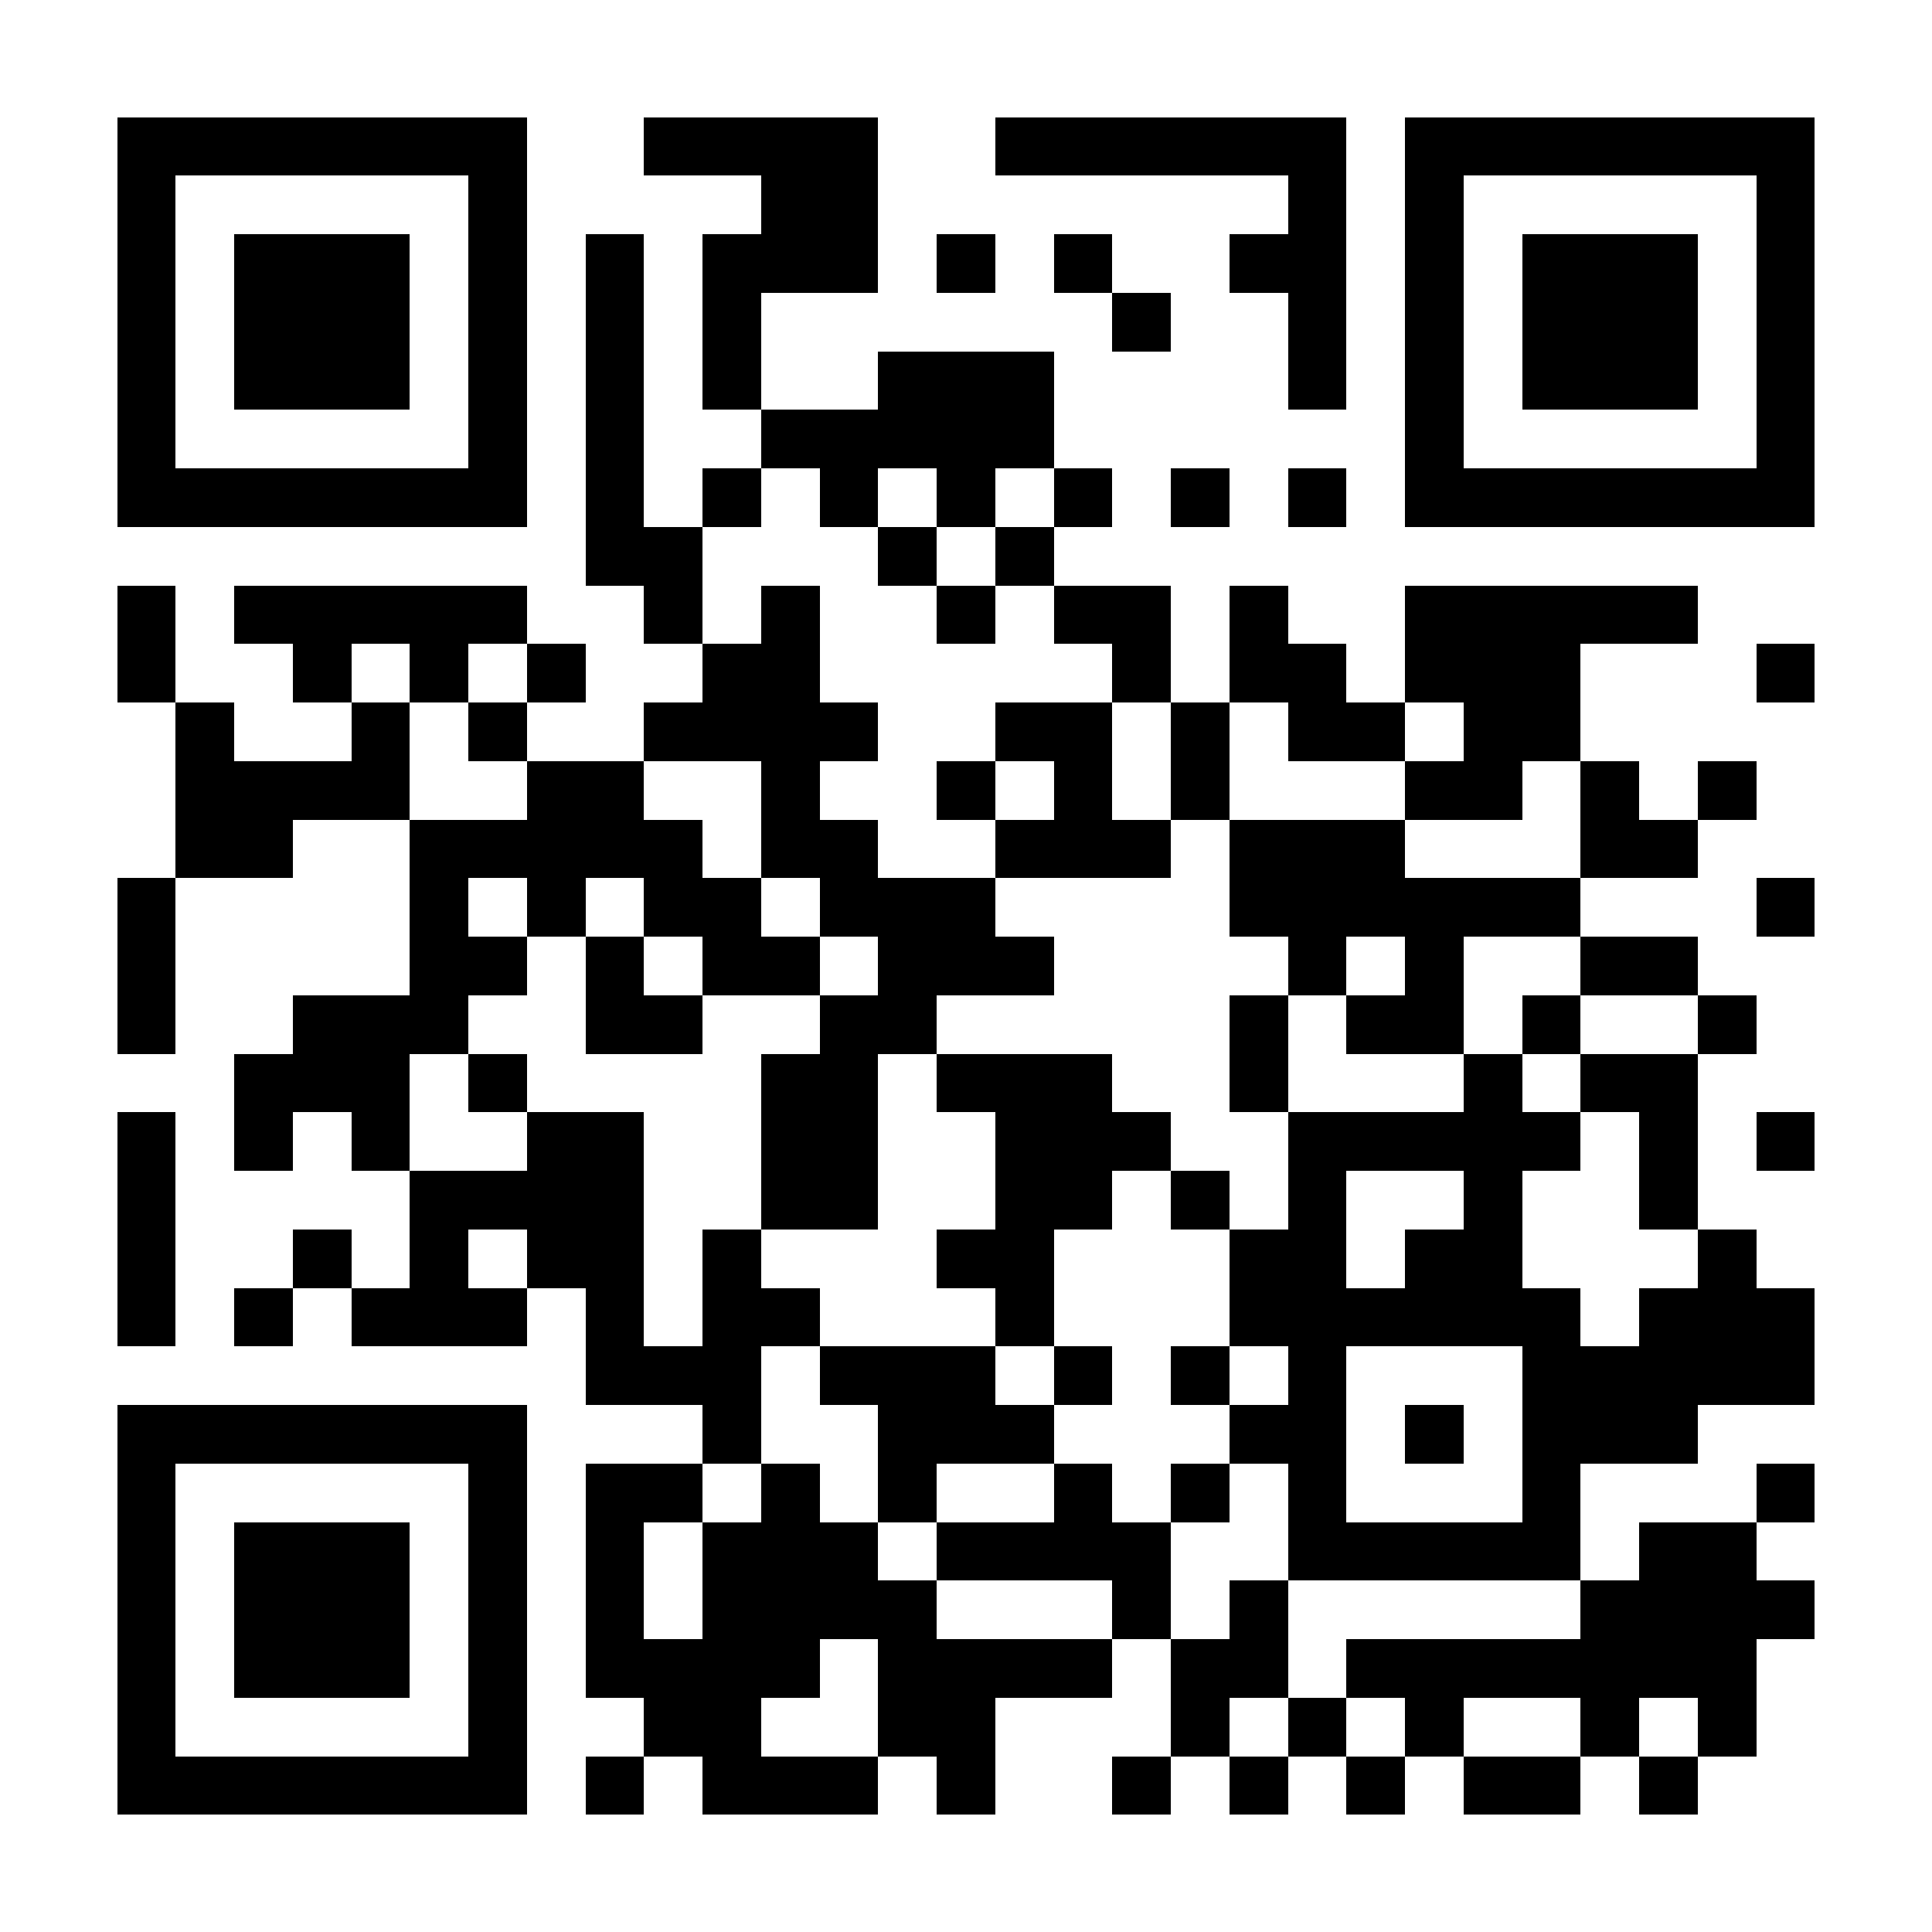<?xml version="1.0" encoding="UTF-8"?><svg xmlns="http://www.w3.org/2000/svg" fill="#fff" height="33" shape-rendering="crispEdges" style="fill: #fff;" viewBox="0 0 33 33" width="33"><path d="M0 0h33v33H0z"/><path d="M2 2.5h7m2 0h4m2 0h6m1 0h7M2 3.5h1m5 0h1m4 0h2m7 0h1m1 0h1m5 0h1M2 4.5h1m1 0h3m1 0h1m1 0h1m1 0h3m1 0h1m1 0h1m2 0h2m1 0h1m1 0h3m1 0h1M2 5.5h1m1 0h3m1 0h1m1 0h1m1 0h1m6 0h1m2 0h1m1 0h1m1 0h3m1 0h1M2 6.5h1m1 0h3m1 0h1m1 0h1m1 0h1m2 0h3m4 0h1m1 0h1m1 0h3m1 0h1M2 7.5h1m5 0h1m1 0h1m2 0h5m6 0h1m5 0h1M2 8.5h7m1 0h1m1 0h1m1 0h1m1 0h1m1 0h1m1 0h1m1 0h1m1 0h7M10 9.5h2m3 0h1m1 0h1M2 10.5h1m1 0h5m2 0h1m1 0h1m2 0h1m1 0h2m1 0h1m2 0h5M2 11.5h1m2 0h1m1 0h1m1 0h1m2 0h2m5 0h1m1 0h2m1 0h3m3 0h1M3 12.5h1m2 0h1m1 0h1m2 0h4m2 0h2m1 0h1m1 0h2m1 0h2M3 13.5h4m2 0h2m2 0h1m2 0h1m1 0h1m1 0h1m3 0h2m1 0h1m1 0h1M3 14.5h2m2 0h5m1 0h2m2 0h3m1 0h3m3 0h2M2 15.5h1m4 0h1m1 0h1m1 0h2m1 0h3m4 0h6m3 0h1M2 16.5h1m4 0h2m1 0h1m1 0h2m1 0h3m4 0h1m1 0h1m2 0h2M2 17.5h1m2 0h3m2 0h2m2 0h2m5 0h1m1 0h2m1 0h1m2 0h1M4 18.5h3m1 0h1m4 0h2m1 0h3m2 0h1m3 0h1m1 0h2M2 19.5h1m1 0h1m1 0h1m2 0h2m2 0h2m2 0h3m2 0h5m1 0h1m1 0h1M2 20.5h1m4 0h4m2 0h2m2 0h2m1 0h1m1 0h1m2 0h1m2 0h1M2 21.5h1m2 0h1m1 0h1m1 0h2m1 0h1m3 0h2m3 0h2m1 0h2m3 0h1M2 22.5h1m1 0h1m1 0h3m1 0h1m1 0h2m3 0h1m3 0h6m1 0h3M10 23.5h3m1 0h3m1 0h1m1 0h1m1 0h1m3 0h5M2 24.5h7m3 0h1m2 0h3m3 0h2m1 0h1m1 0h3M2 25.5h1m5 0h1m1 0h2m1 0h1m1 0h1m2 0h1m1 0h1m1 0h1m3 0h1m3 0h1M2 26.5h1m1 0h3m1 0h1m1 0h1m1 0h3m1 0h4m2 0h5m1 0h2M2 27.5h1m1 0h3m1 0h1m1 0h1m1 0h4m3 0h1m1 0h1m5 0h4M2 28.5h1m1 0h3m1 0h1m1 0h4m1 0h4m1 0h2m1 0h7M2 29.5h1m5 0h1m2 0h2m2 0h2m3 0h1m1 0h1m1 0h1m2 0h1m1 0h1M2 30.5h7m1 0h1m1 0h3m1 0h1m2 0h1m1 0h1m1 0h1m1 0h2m1 0h1" stroke="#000"/></svg>
